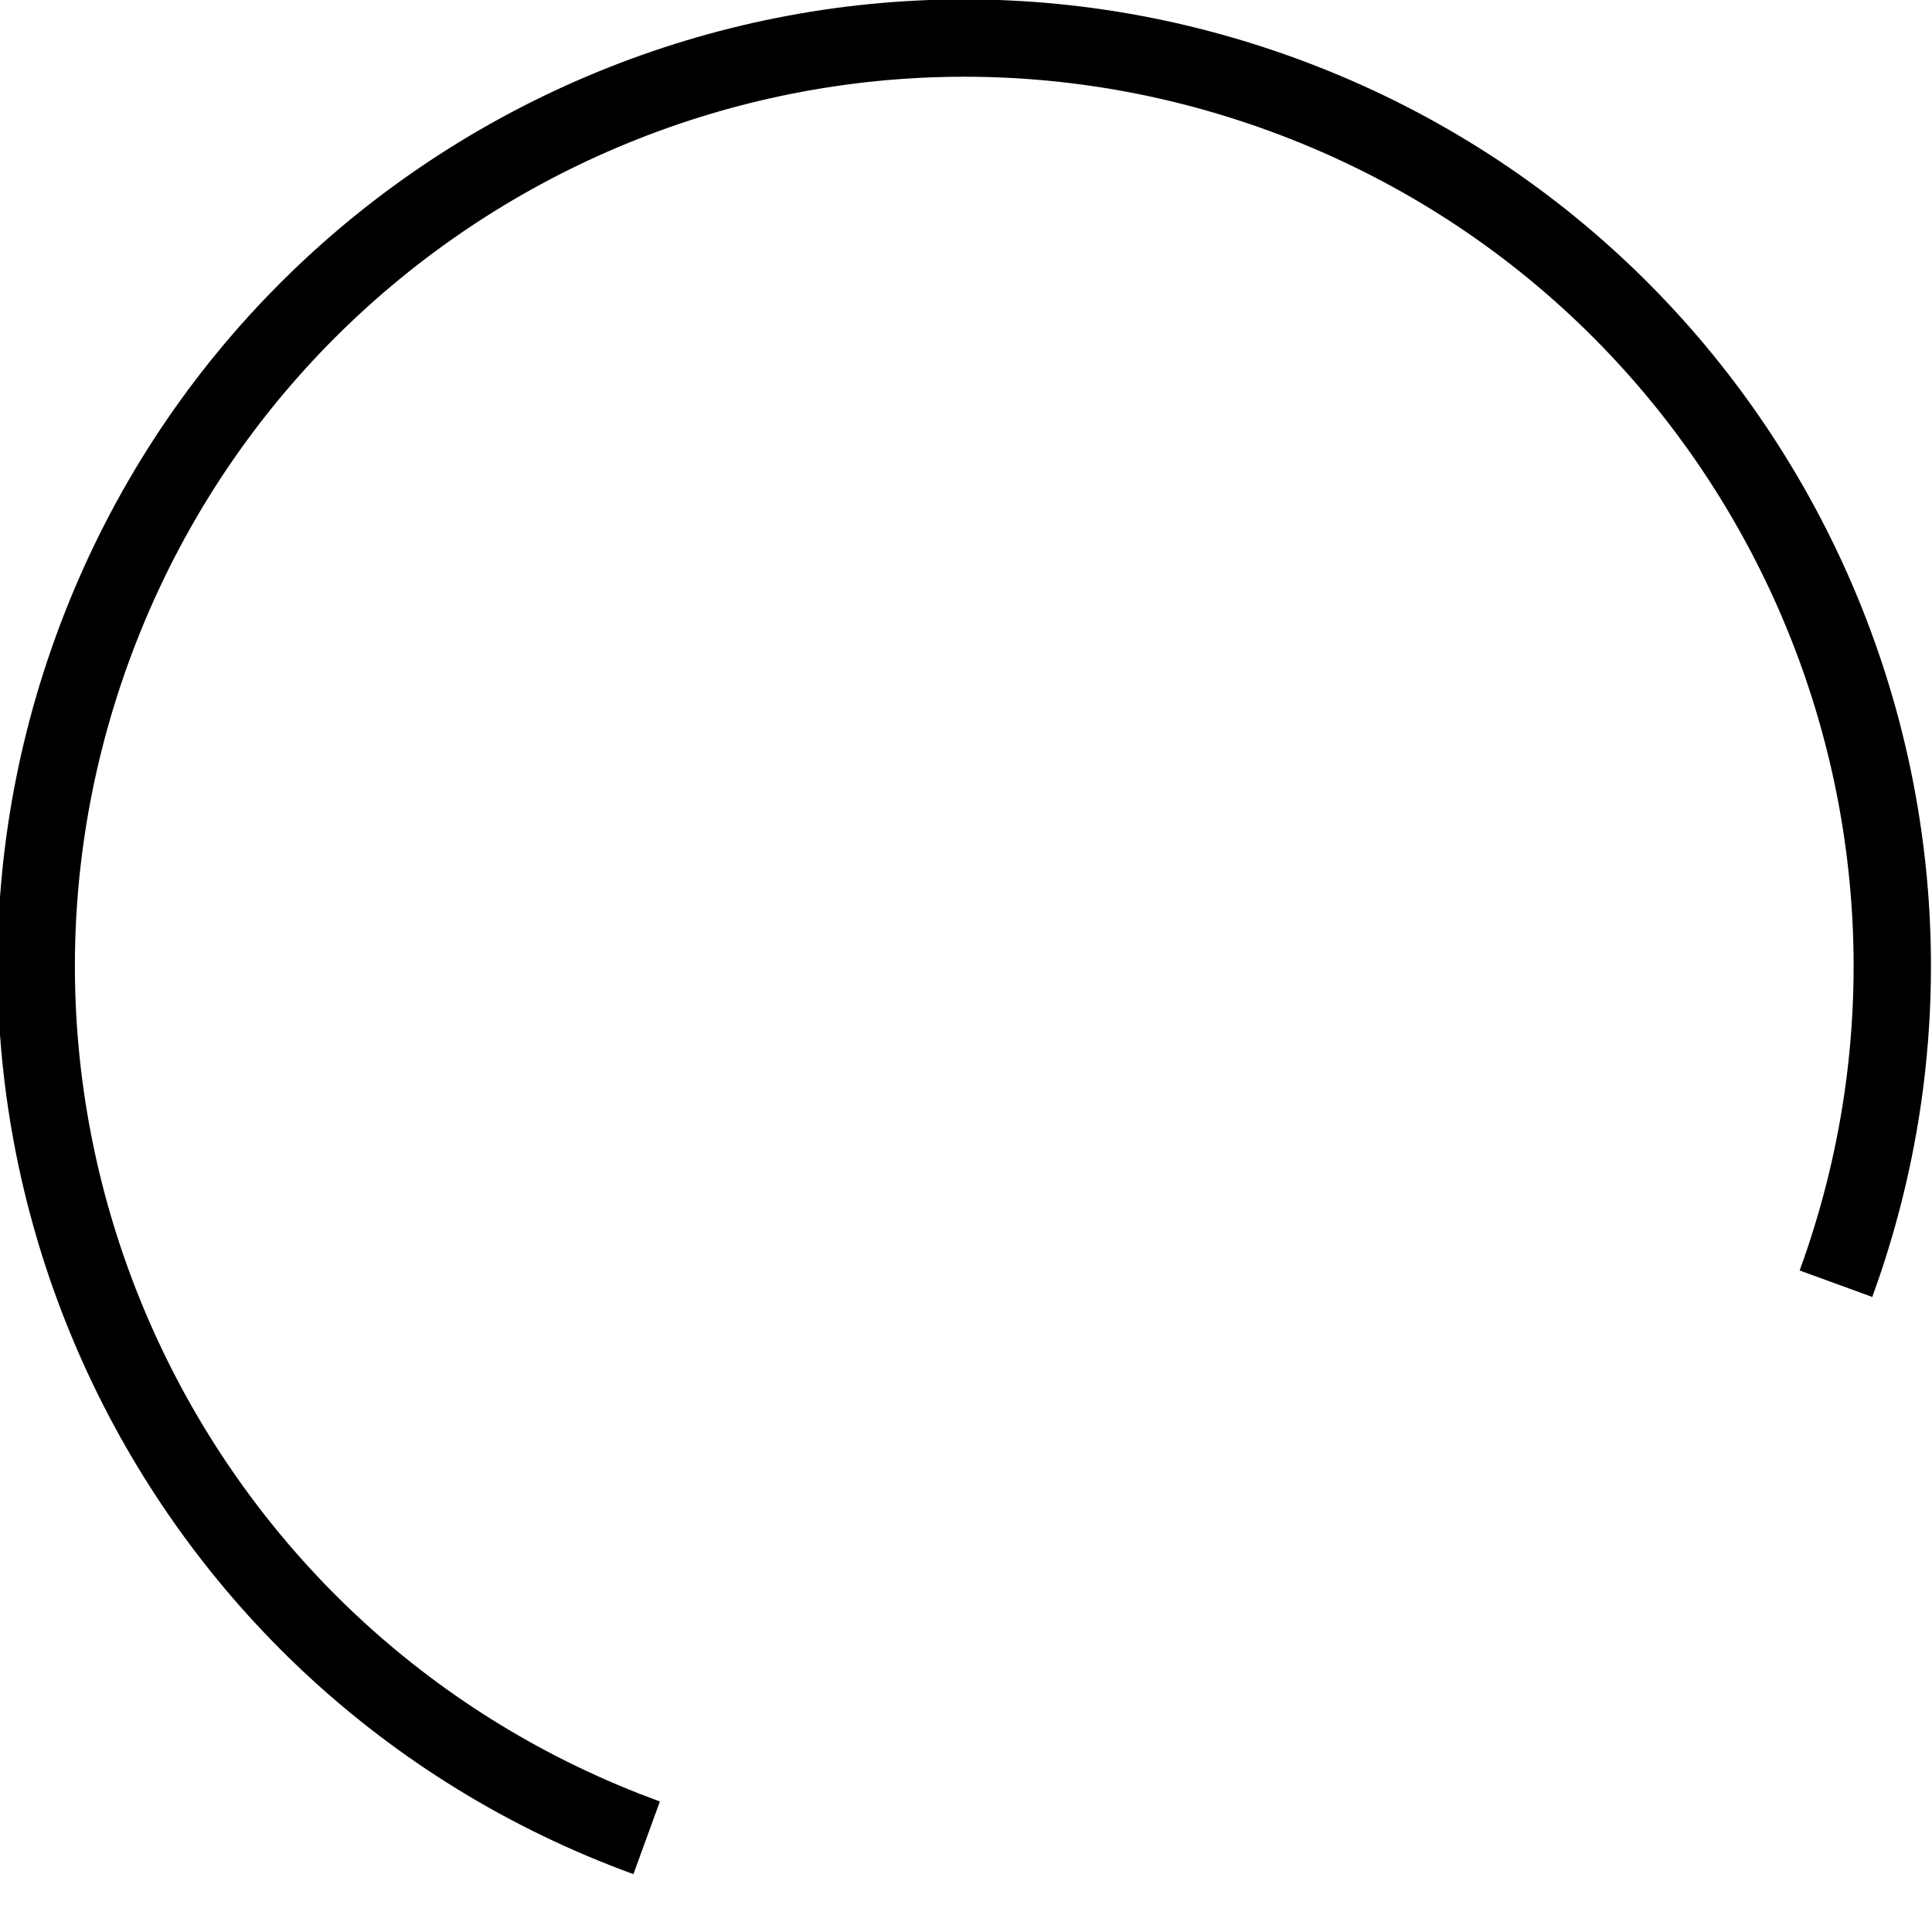 <svg viewBox="0 0 20 20" xmlns="http://www.w3.org/2000/svg">
  <path d="m20 7.5v1c-6.351 0-11.5 5.149-11.5 11.5s5.149 11.5 11.5 11.5c6.254 0 11.341-4.992 11.496-11.208l.004-.292h1c0 6.904-5.596 12.5-12.5 12.5s-12.5-5.596-12.5-12.5c0-6.801 5.431-12.333 12.192-12.496z" fill-rule="evenodd" transform="matrix(-.274 .752 -.752 -.274 30.502 .441)" />
</svg>
